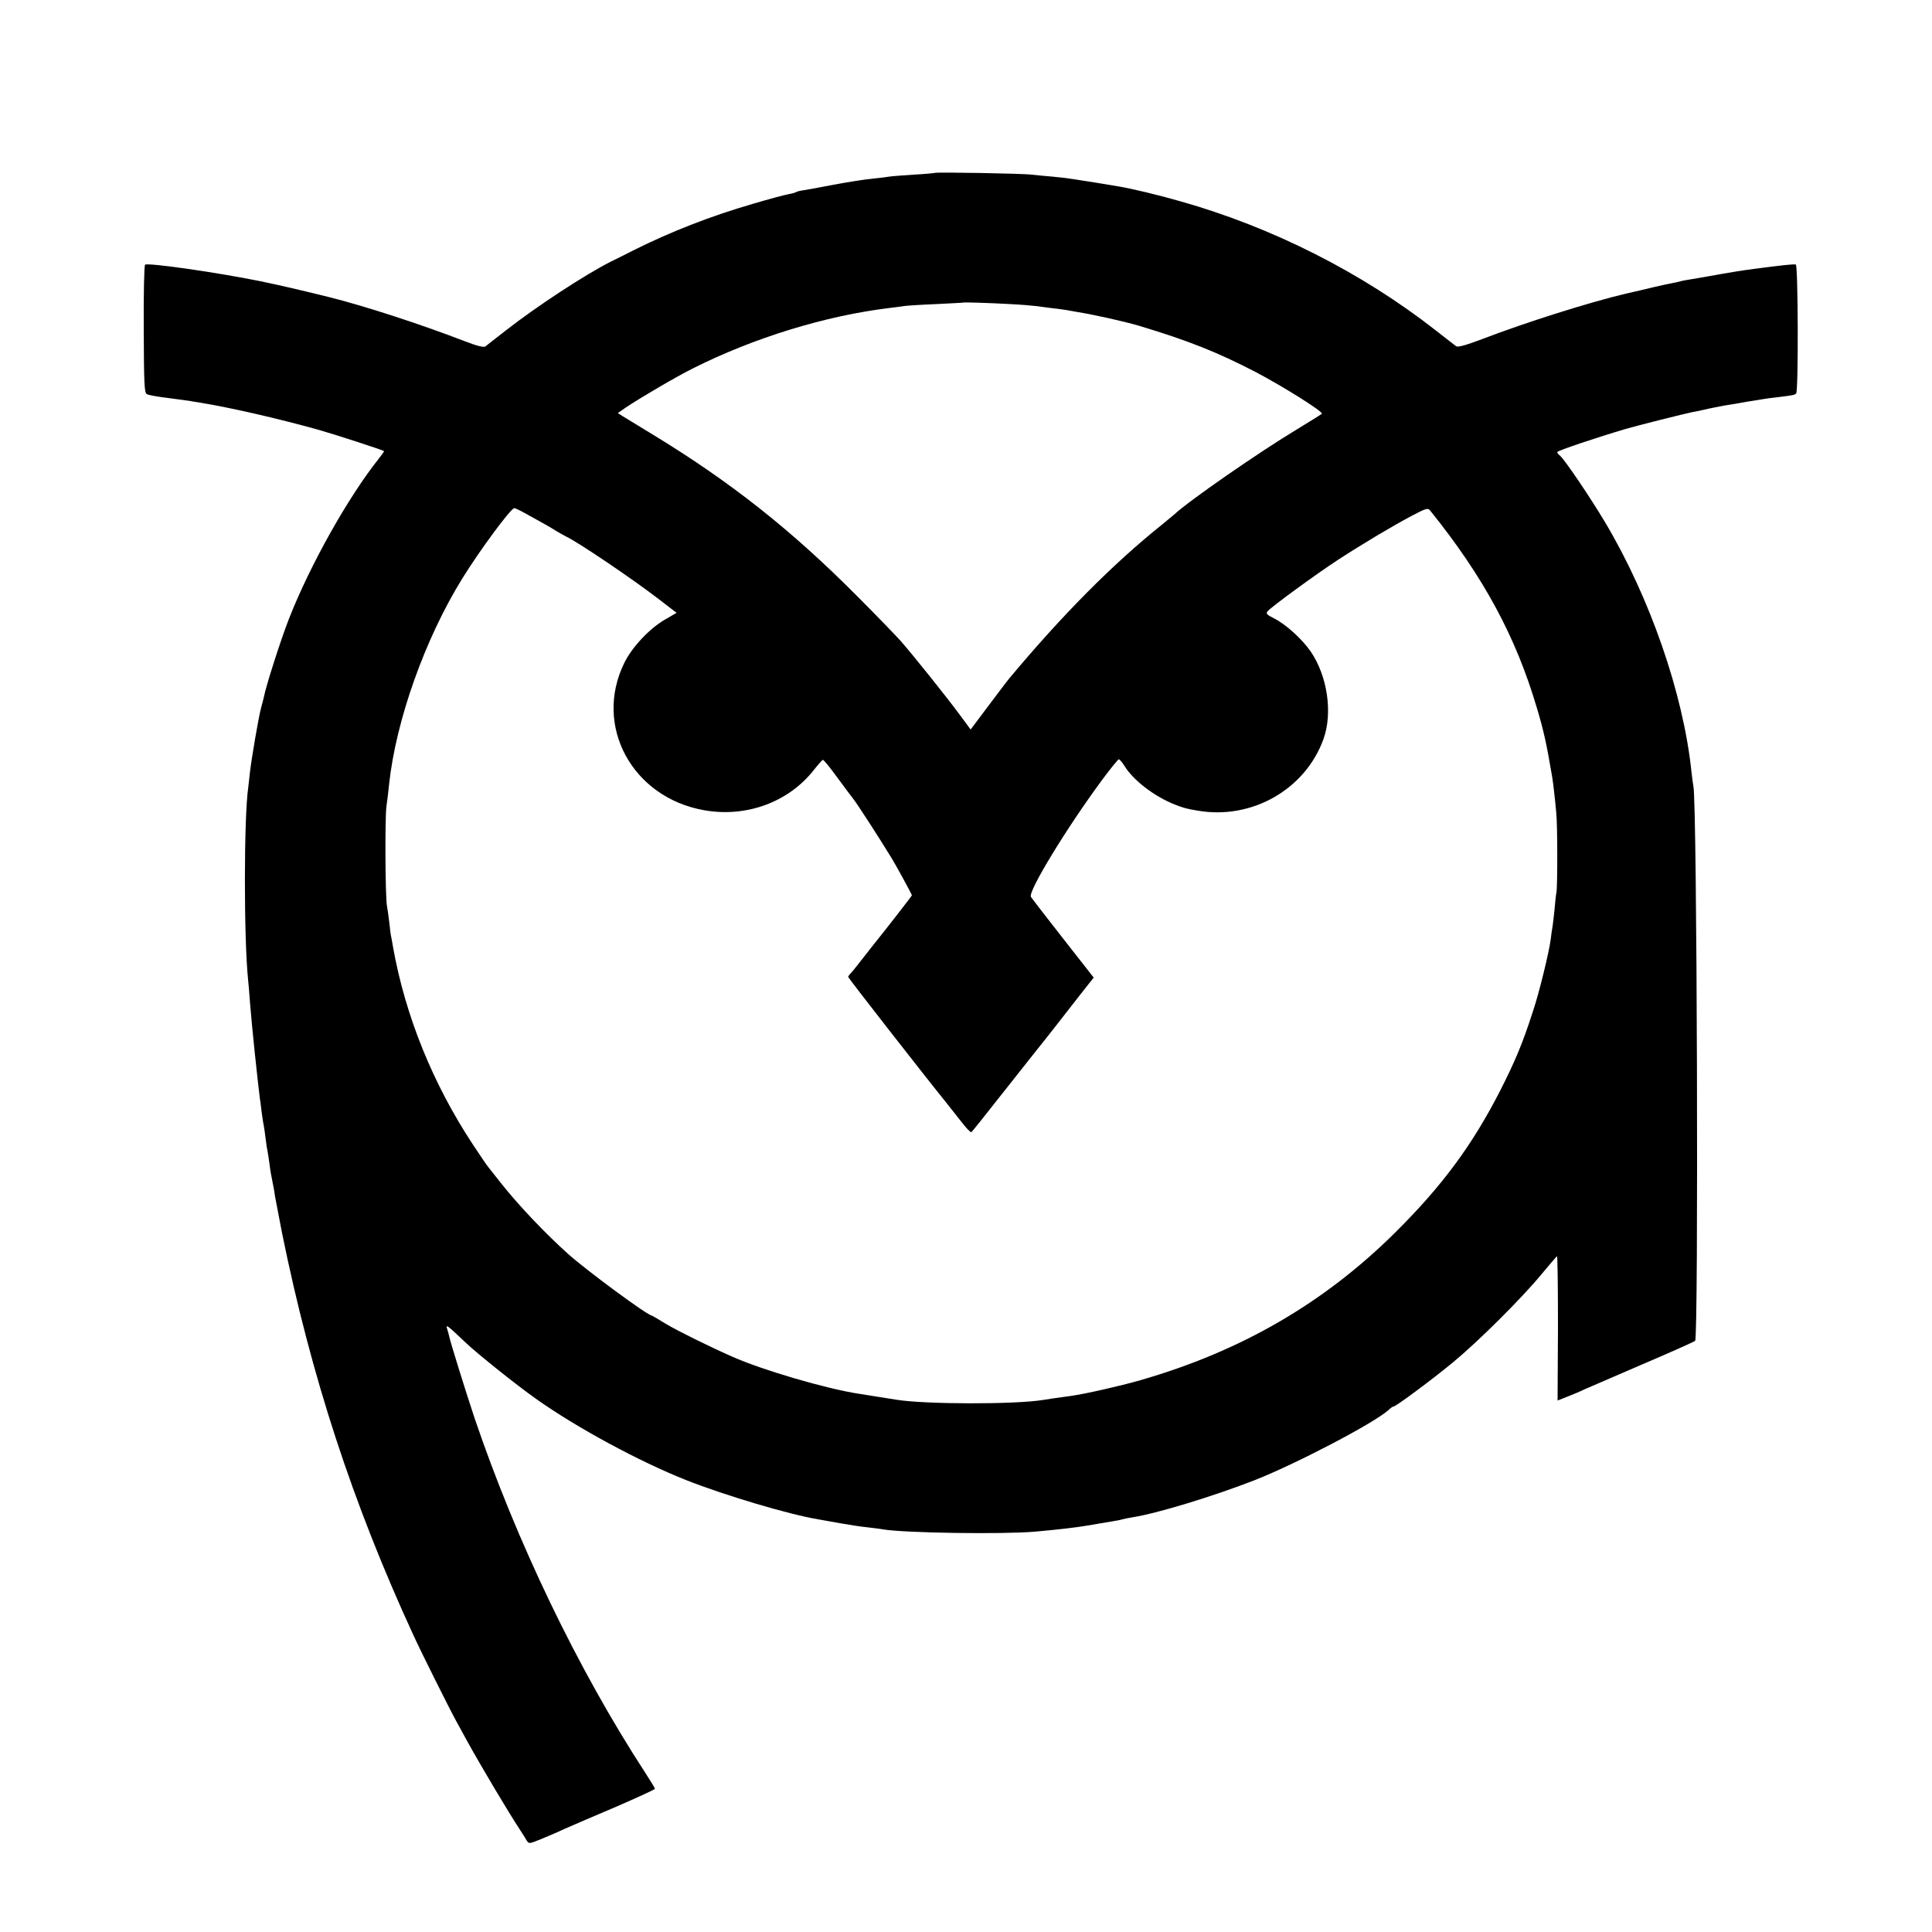 <?xml version="1.0" standalone="no"?>
<!DOCTYPE svg PUBLIC "-//W3C//DTD SVG 20010904//EN"
 "http://www.w3.org/TR/2001/REC-SVG-20010904/DTD/svg10.dtd">
<svg version="1.0" xmlns="http://www.w3.org/2000/svg"
 width="1000pt" height="1000pt" viewBox="0 0 1000 1000"
 preserveAspectRatio="xMidYMid meet">
<g transform="translate(0,1000) scale(0.1,-0.1)"
fill="#000000" stroke="none">
<path d="M4838 9105 c-2 -1 -51 -6 -109 -9 -59 -4 -115 -8 -125 -10 -11 -2
-50 -7 -89 -11 -38 -3 -128 -18 -200 -31 -71 -14 -142 -27 -158 -29 -15 -2
-31 -6 -36 -9 -4 -3 -22 -8 -39 -11 -18 -3 -101 -25 -185 -50 -218 -63 -427
-145 -617 -240 -47 -24 -101 -51 -120 -60 -132 -67 -383 -231 -540 -354 -52
-41 -101 -78 -107 -84 -9 -6 -43 2 -105 26 -231 89 -517 182 -700 228 -187 46
-240 58 -358 83 -226 46 -582 97 -599 86 -5 -3 -8 -153 -7 -334 1 -281 3 -330
16 -336 8 -5 58 -14 110 -20 52 -7 102 -14 111 -15 9 -2 33 -6 54 -9 154 -25
400 -81 615 -141 78 -22 331 -104 338 -110 1 -1 -12 -19 -29 -41 -158 -199
-355 -550 -463 -826 -40 -101 -120 -350 -130 -405 -2 -10 -9 -36 -15 -58 -13
-49 -49 -260 -57 -330 -3 -27 -7 -63 -9 -80 -23 -155 -23 -783 -1 -995 2 -19
7 -73 10 -120 10 -127 39 -401 51 -495 2 -11 6 -42 9 -69 4 -27 8 -59 11 -70
2 -12 7 -43 10 -71 3 -27 8 -57 10 -65 2 -8 6 -37 10 -65 3 -27 10 -68 15 -90
5 -22 11 -58 14 -80 4 -22 20 -106 36 -188 150 -738 364 -1395 679 -2079 40
-88 197 -402 226 -453 12 -22 36 -65 52 -95 70 -127 210 -363 277 -465 12 -18
26 -41 32 -51 11 -18 13 -18 70 5 32 13 91 38 129 56 39 17 159 69 268 115
108 47 197 88 197 91 0 4 -23 41 -50 83 -348 534 -667 1197 -884 1837 -43 129
-123 385 -131 422 -2 10 -7 28 -11 40 -7 24 0 19 100 -76 61 -57 258 -215 360
-287 211 -150 534 -324 775 -420 202 -80 535 -179 686 -204 17 -3 67 -12 112
-20 45 -8 108 -18 140 -21 32 -4 69 -8 83 -11 114 -19 619 -26 785 -12 123 11
217 22 275 32 19 3 49 8 65 11 17 3 46 8 65 11 19 3 41 7 49 10 8 2 30 7 50
10 129 20 417 108 631 191 215 84 622 297 696 364 11 11 23 19 27 19 12 0 198
138 307 228 132 109 352 328 455 452 43 52 81 96 84 98 3 1 5 -166 5 -372 l-2
-375 51 20 c28 11 69 28 91 39 23 10 158 68 301 130 143 61 264 115 269 120
18 18 10 2794 -9 2870 -2 8 -6 42 -10 75 -42 405 -216 905 -449 1295 -76 127
-206 319 -230 340 -9 7 -16 16 -16 20 0 7 209 77 355 120 46 14 317 82 345 87
14 2 52 10 85 18 33 7 78 16 100 19 23 4 52 8 65 11 13 3 40 7 60 10 20 3 45
7 55 9 11 2 45 7 75 10 81 10 89 11 97 20 12 12 10 666 -2 667 -17 2 -65 -3
-210 -22 -69 -9 -115 -16 -270 -44 -16 -3 -46 -8 -65 -11 -19 -3 -43 -7 -52
-10 -10 -3 -30 -7 -45 -10 -16 -3 -55 -11 -88 -19 -33 -8 -100 -24 -150 -35
-190 -45 -516 -148 -743 -235 -82 -31 -127 -44 -135 -37 -7 5 -55 42 -107 83
-381 298 -845 533 -1320 667 -107 31 -257 67 -320 77 -19 3 -60 10 -90 15 -30
5 -73 12 -95 15 -22 4 -51 8 -65 10 -14 3 -56 7 -95 11 -38 3 -86 8 -105 10
-39 6 -497 14 -502 9z m392 -679 c58 -3 116 -8 130 -10 14 -2 52 -7 85 -11 32
-4 67 -8 76 -10 9 -2 32 -6 50 -9 98 -16 245 -49 324 -72 259 -78 406 -137
605 -240 139 -73 352 -206 342 -216 -4 -3 -61 -39 -127 -79 -198 -119 -564
-373 -636 -441 -8 -7 -37 -31 -64 -53 -255 -204 -518 -469 -794 -800 -9 -11
-57 -74 -107 -141 l-90 -120 -59 80 c-65 88 -238 304 -301 376 -21 24 -124
131 -229 236 -338 340 -654 590 -1055 834 -74 45 -146 89 -159 97 l-23 15 43
30 c80 53 257 157 347 202 315 158 685 272 1017 312 28 3 61 8 75 10 14 2 88
7 165 10 77 4 141 7 142 8 3 2 137 -2 243 -8z m-2515 -1081 c100 -55 132 -73
165 -94 19 -11 42 -24 50 -28 59 -27 340 -217 473 -319 l99 -76 -62 -36 c-80
-47 -170 -143 -209 -224 -160 -326 42 -697 415 -762 218 -38 435 42 566 208
22 28 43 52 47 53 3 2 38 -40 76 -93 39 -53 75 -101 80 -107 19 -23 131 -196
202 -312 21 -34 103 -185 103 -189 0 -3 -133 -174 -183 -236 -7 -8 -37 -47
-67 -85 -30 -39 -60 -76 -67 -83 -7 -7 -13 -16 -13 -18 0 -6 399 -517 510
-654 15 -19 49 -62 75 -95 25 -33 49 -58 53 -55 4 3 76 93 160 200 85 107 167
211 182 230 16 19 57 72 92 116 35 45 94 120 131 168 l68 86 -159 203 c-87
111 -162 208 -166 215 -16 27 186 359 372 610 42 56 79 102 83 102 4 0 17 -15
29 -34 45 -74 154 -158 260 -200 46 -18 60 -22 120 -32 280 -48 556 110 650
370 49 135 21 327 -66 454 -46 66 -129 141 -189 171 -38 19 -44 25 -34 37 19
23 255 195 364 266 134 87 282 175 382 228 74 39 84 42 95 28 277 -344 444
-653 553 -1023 35 -116 50 -185 79 -356 5 -30 14 -107 21 -184 7 -64 7 -382 1
-415 -3 -14 -7 -54 -10 -90 -4 -36 -8 -75 -10 -85 -2 -11 -7 -42 -10 -70 -9
-67 -59 -272 -90 -365 -55 -171 -93 -261 -171 -415 -145 -283 -300 -493 -544
-735 -369 -366 -800 -615 -1319 -764 -104 -30 -286 -71 -357 -81 -79 -11 -123
-17 -145 -21 -147 -24 -613 -23 -760 1 -23 4 -100 16 -195 31 -170 26 -500
123 -655 192 -129 57 -285 135 -344 170 -37 23 -70 42 -71 42 -22 0 -335 231
-435 320 -120 108 -258 253 -350 370 -28 36 -57 72 -64 81 -7 8 -42 60 -79
116 -207 314 -350 667 -413 1023 -2 14 -6 34 -8 45 -3 11 -8 47 -11 80 -4 33
-9 71 -12 85 -9 44 -11 453 -3 515 5 33 11 85 14 116 35 328 185 752 379 1065
91 147 250 362 269 364 4 0 28 -11 53 -25z"/>
</g>
</svg>
